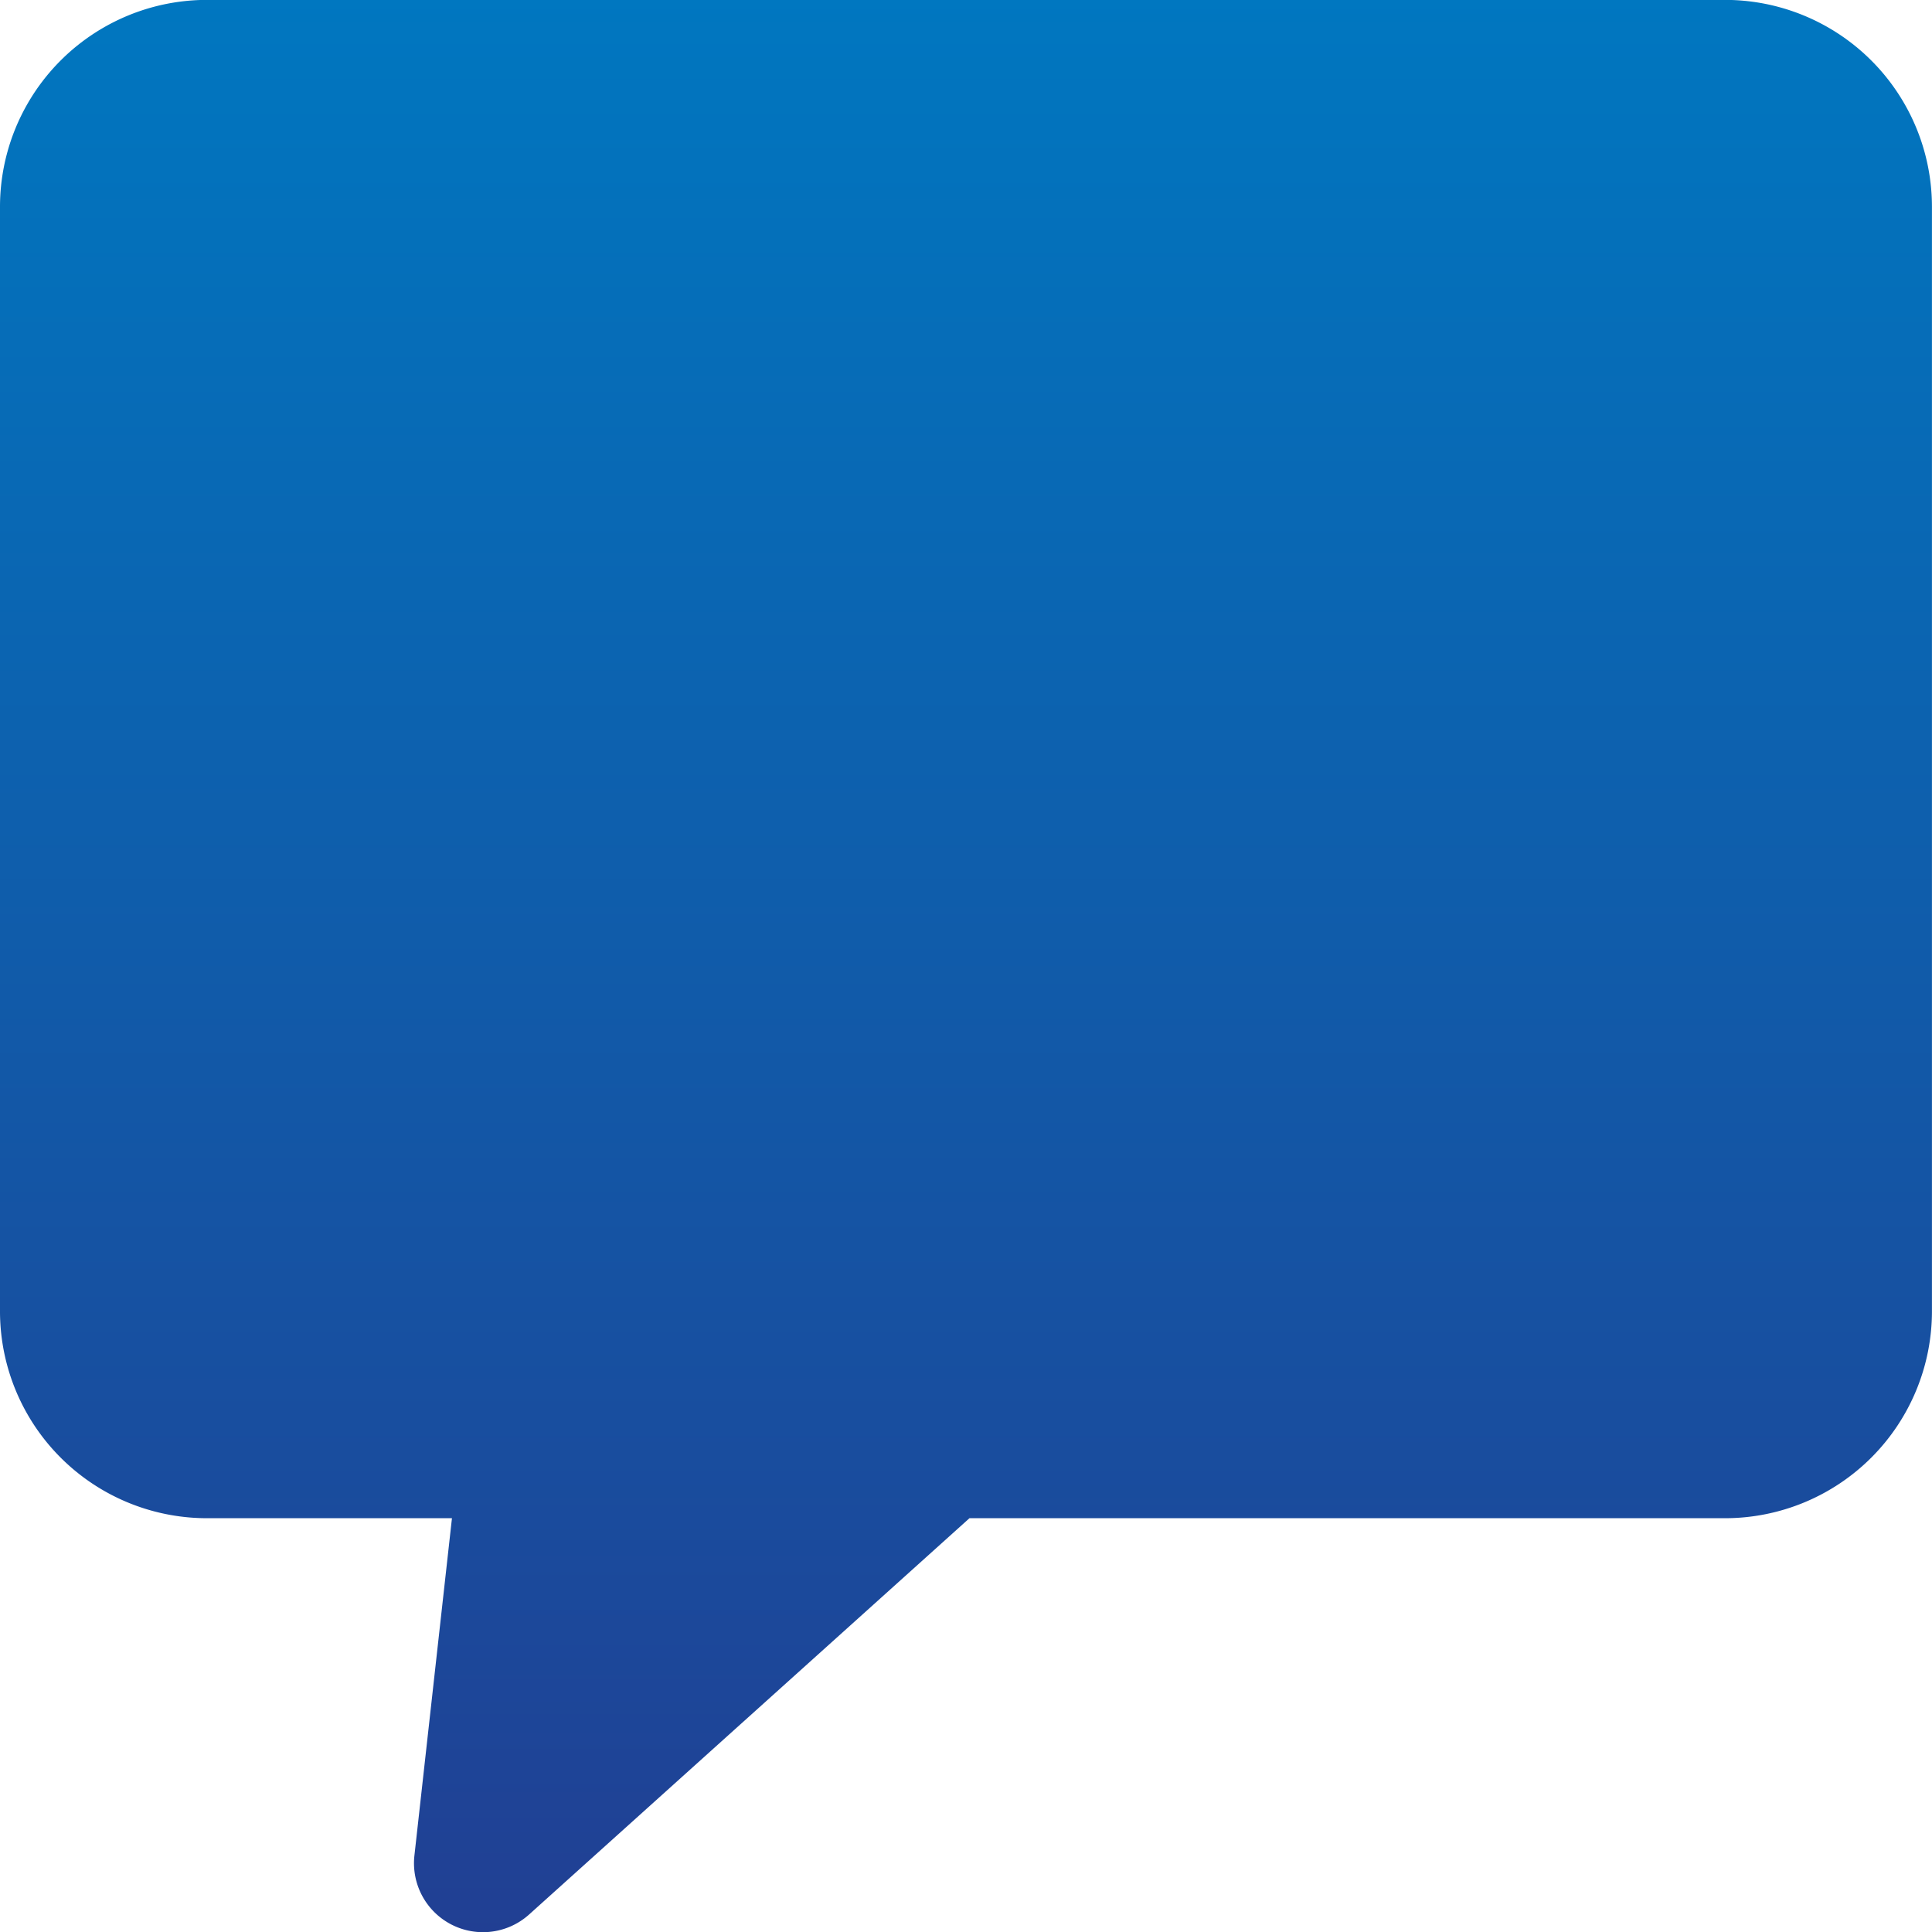 <svg xmlns="http://www.w3.org/2000/svg" xmlns:xlink="http://www.w3.org/1999/xlink" width="37.665" height="37.665" viewBox="0 0 37.665 37.665">
  <defs>
    <linearGradient id="linear-gradient" x1="0.5" x2="0.5" y2="1" gradientUnits="objectBoundingBox">
      <stop offset="0" stop-color="#0077c0"/>
      <stop offset="1" stop-color="#213f93"/>
    </linearGradient>
  </defs>
  <g id="Contact" transform="translate(-101.668 -6341.336)">
    <path id="contact-2" data-name="contact" d="M33.629,0H4.035A4.035,4.035,0,0,0,0,4.037V25.56A4.035,4.035,0,0,0,4.035,29.6H8.811l-.732,6.578a1.345,1.345,0,0,0,2.237,1.147L18.9,29.6H33.629a4.035,4.035,0,0,0,4.035-4.035V4.037A4.035,4.035,0,0,0,33.629,0Z" transform="translate(101.668 6341.334)" fill="url(#linear-gradient)"/>
  </g>
</svg>
